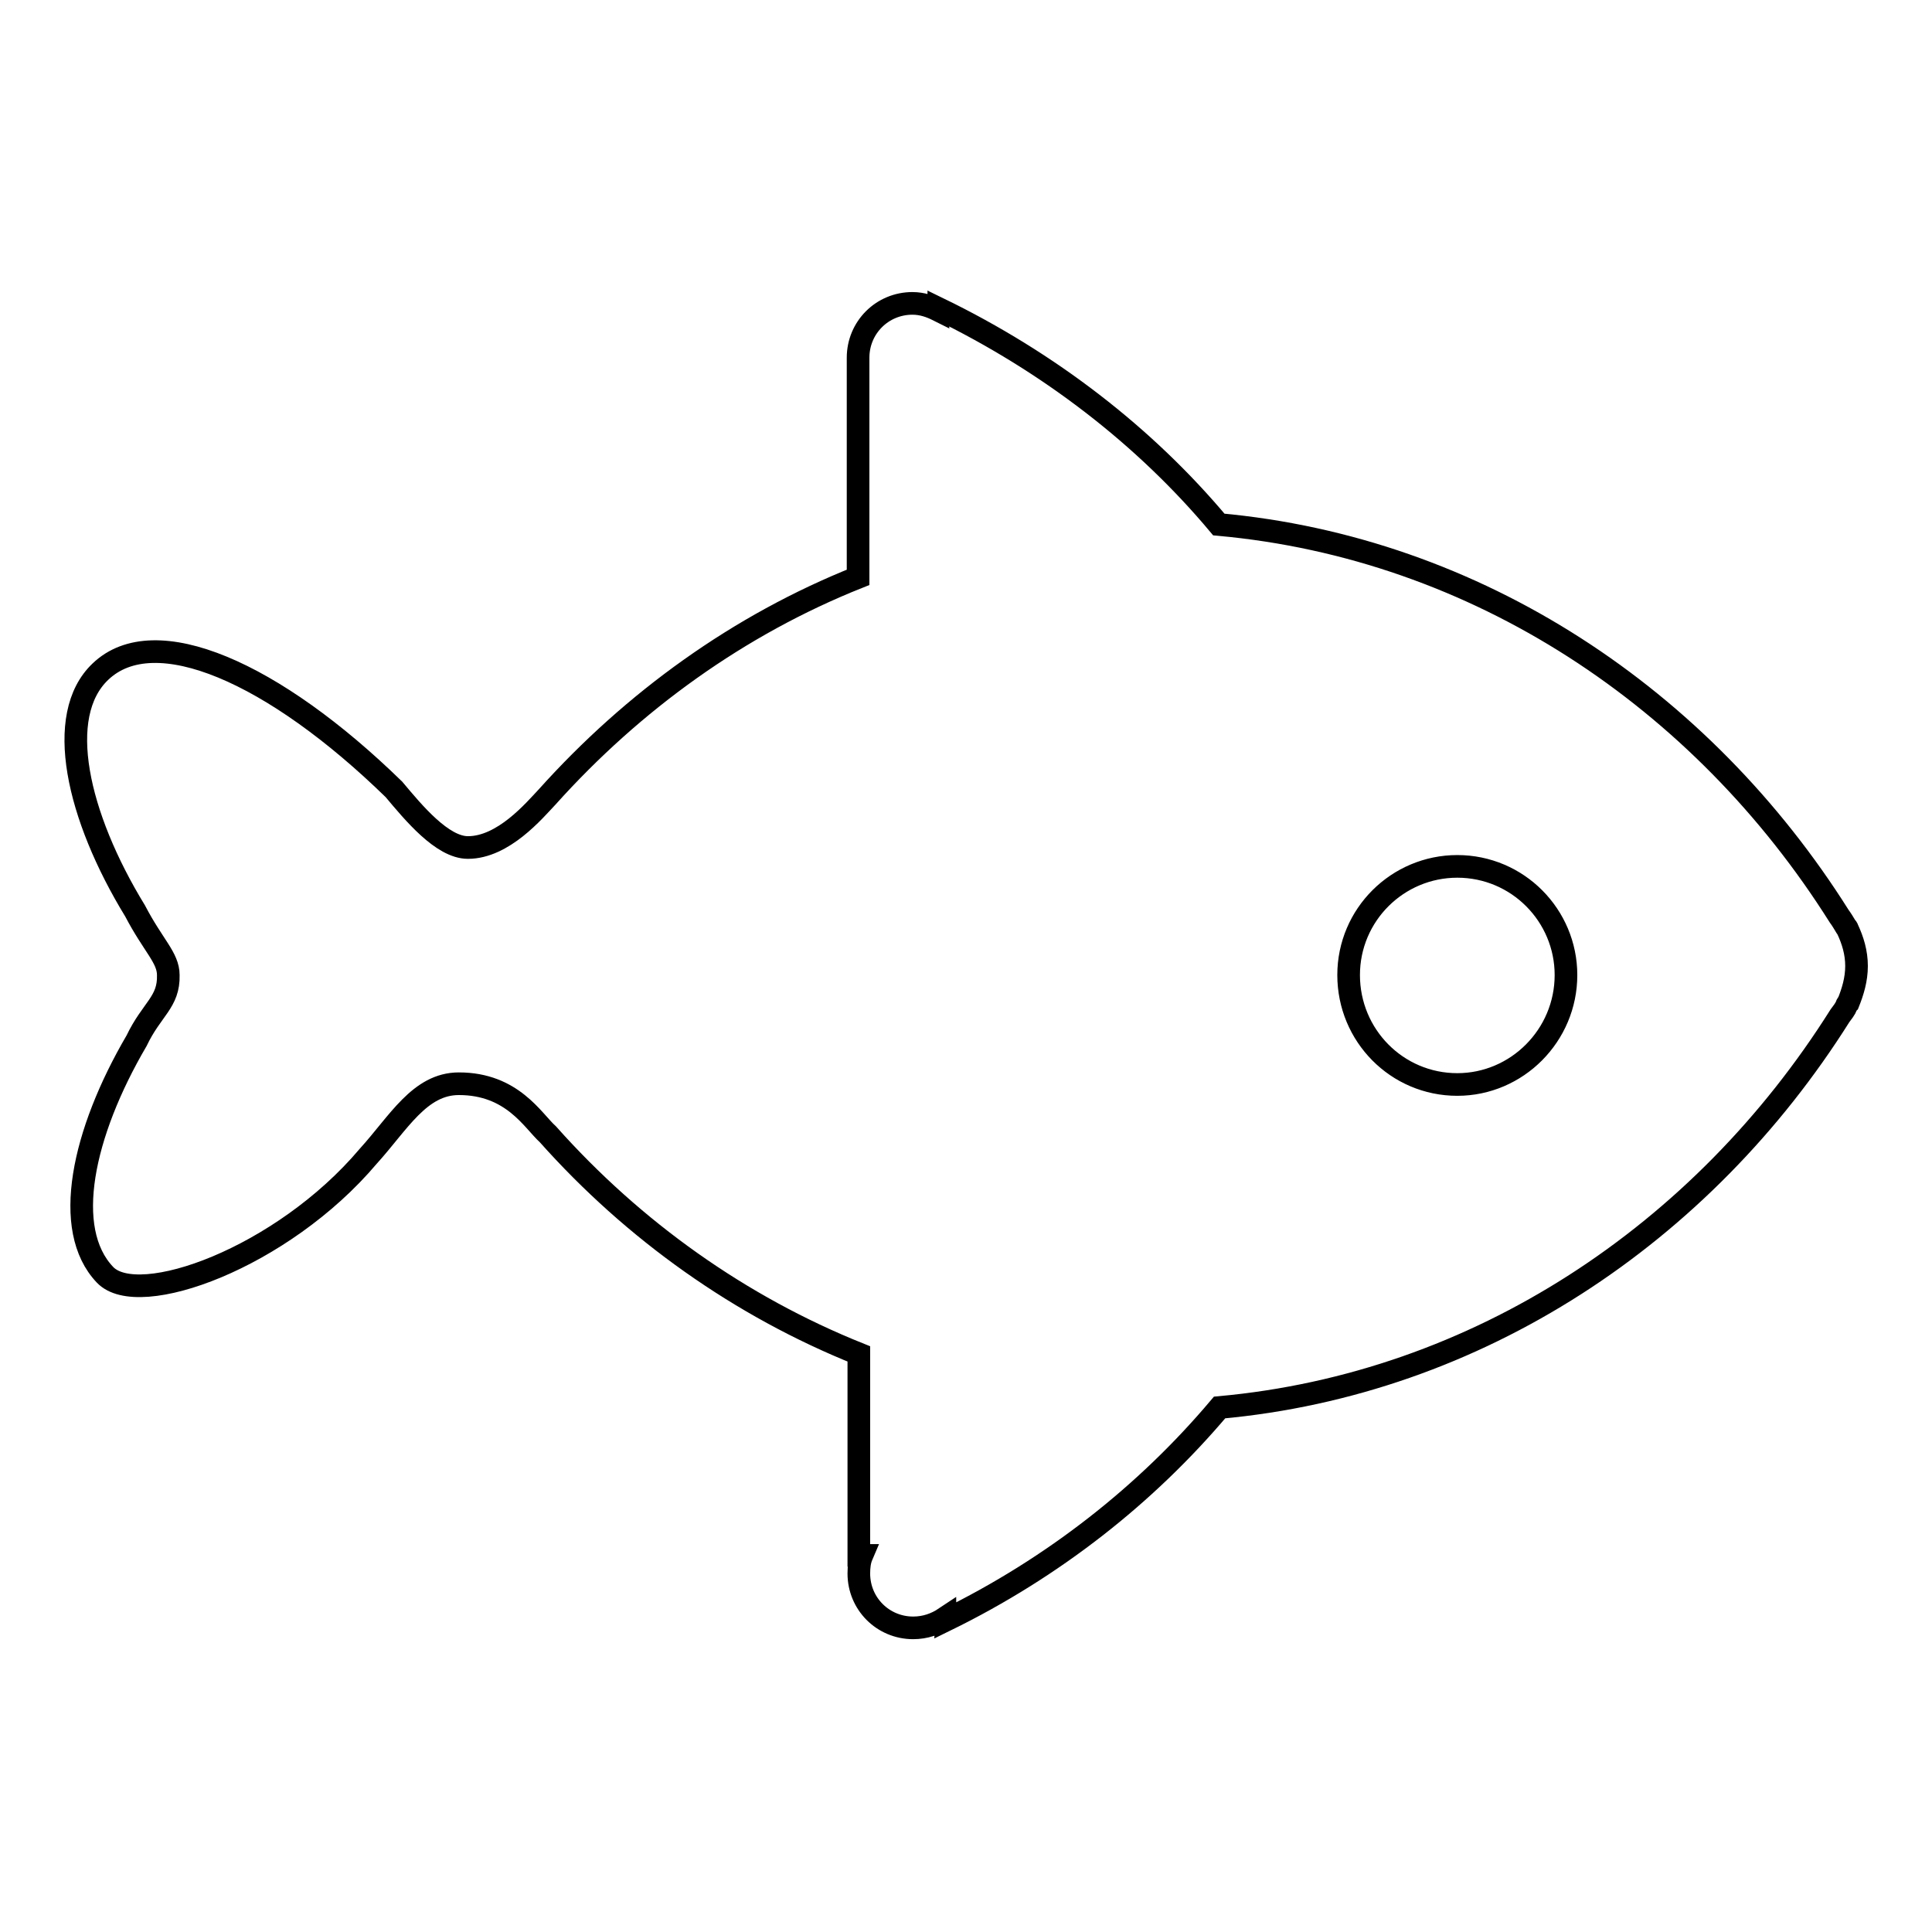 <?xml version="1.0" encoding="utf-8"?>
<!-- Svg Vector Icons : http://www.onlinewebfonts.com/icon -->
<!DOCTYPE svg PUBLIC "-//W3C//DTD SVG 1.1//EN" "http://www.w3.org/Graphics/SVG/1.1/DTD/svg11.dtd">
<svg version="1.1" xmlns="http://www.w3.org/2000/svg" xmlns:xlink="http://www.w3.org/1999/xlink" x="0px" y="0px" viewBox="0 0 256 256" enable-background="new 0 0 256 256" xml:space="preserve">
<g><g><path stroke-width="3" fill-opacity="0" stroke="#000000"  d="M246,128c0-1.8-0.5-3.4-1.2-4.9v0c0-0.1-0.1-0.2-0.2-0.3c-0.3-0.5-0.6-1-0.9-1.4c-18.2-28.9-48-48.8-82.2-51.9C151.7,57.8,139,48,124.4,40.9c0,0.1-0.1,0.1-0.1,0.2c-1-0.5-2.1-0.9-3.4-0.9c-4,0-7.2,3.2-7.2,7.2v29.1c-15.8,6.3-29.8,16.4-41.2,29.1c-1.7,1.8-5.8,6.7-10.5,6.7c-3.4,0-7.2-4.6-9.8-7.7C36.3,89.1,20.5,82.1,13.3,89c-6.1,5.8-3.1,19.1,4.6,31.7c2.4,4.6,4.4,6.2,4.4,8.5c0.1,3.6-2.2,4.5-4.2,8.7c-7.2,12.3-9.9,25-4.2,31c4.4,4.7,23.5-2.2,34.9-15.7c4-4.4,6.8-9.6,12-9.6c7.1,0,9.8,4.9,11.8,6.7c11.4,12.8,25.5,22.8,41.2,29.1v26.7c0.1,0,0.3,0,0.4,0c-0.3,0.7-0.4,1.5-0.4,2.4c0,4,3.2,7.2,7.2,7.2c1.6,0,3-0.5,4.2-1.3c0,0.1,0.1,0.2,0.1,0.3c14.3-7,26.6-16.7,36.3-28.2c34.2-3.1,64-23,82.2-51.9c0.3-0.4,0.7-0.9,0.9-1.4c0-0.1,0.1-0.2,0.2-0.3v0C245.5,131.4,246,129.8,246,128z M193.1,143.7c-8,0-14.4-6.5-14.4-14.5c0-8,6.5-14.4,14.4-14.4c8,0,14.4,6.5,14.4,14.4C207.5,137.2,201,143.7,193.1,143.7z"/></g></g>
</svg>